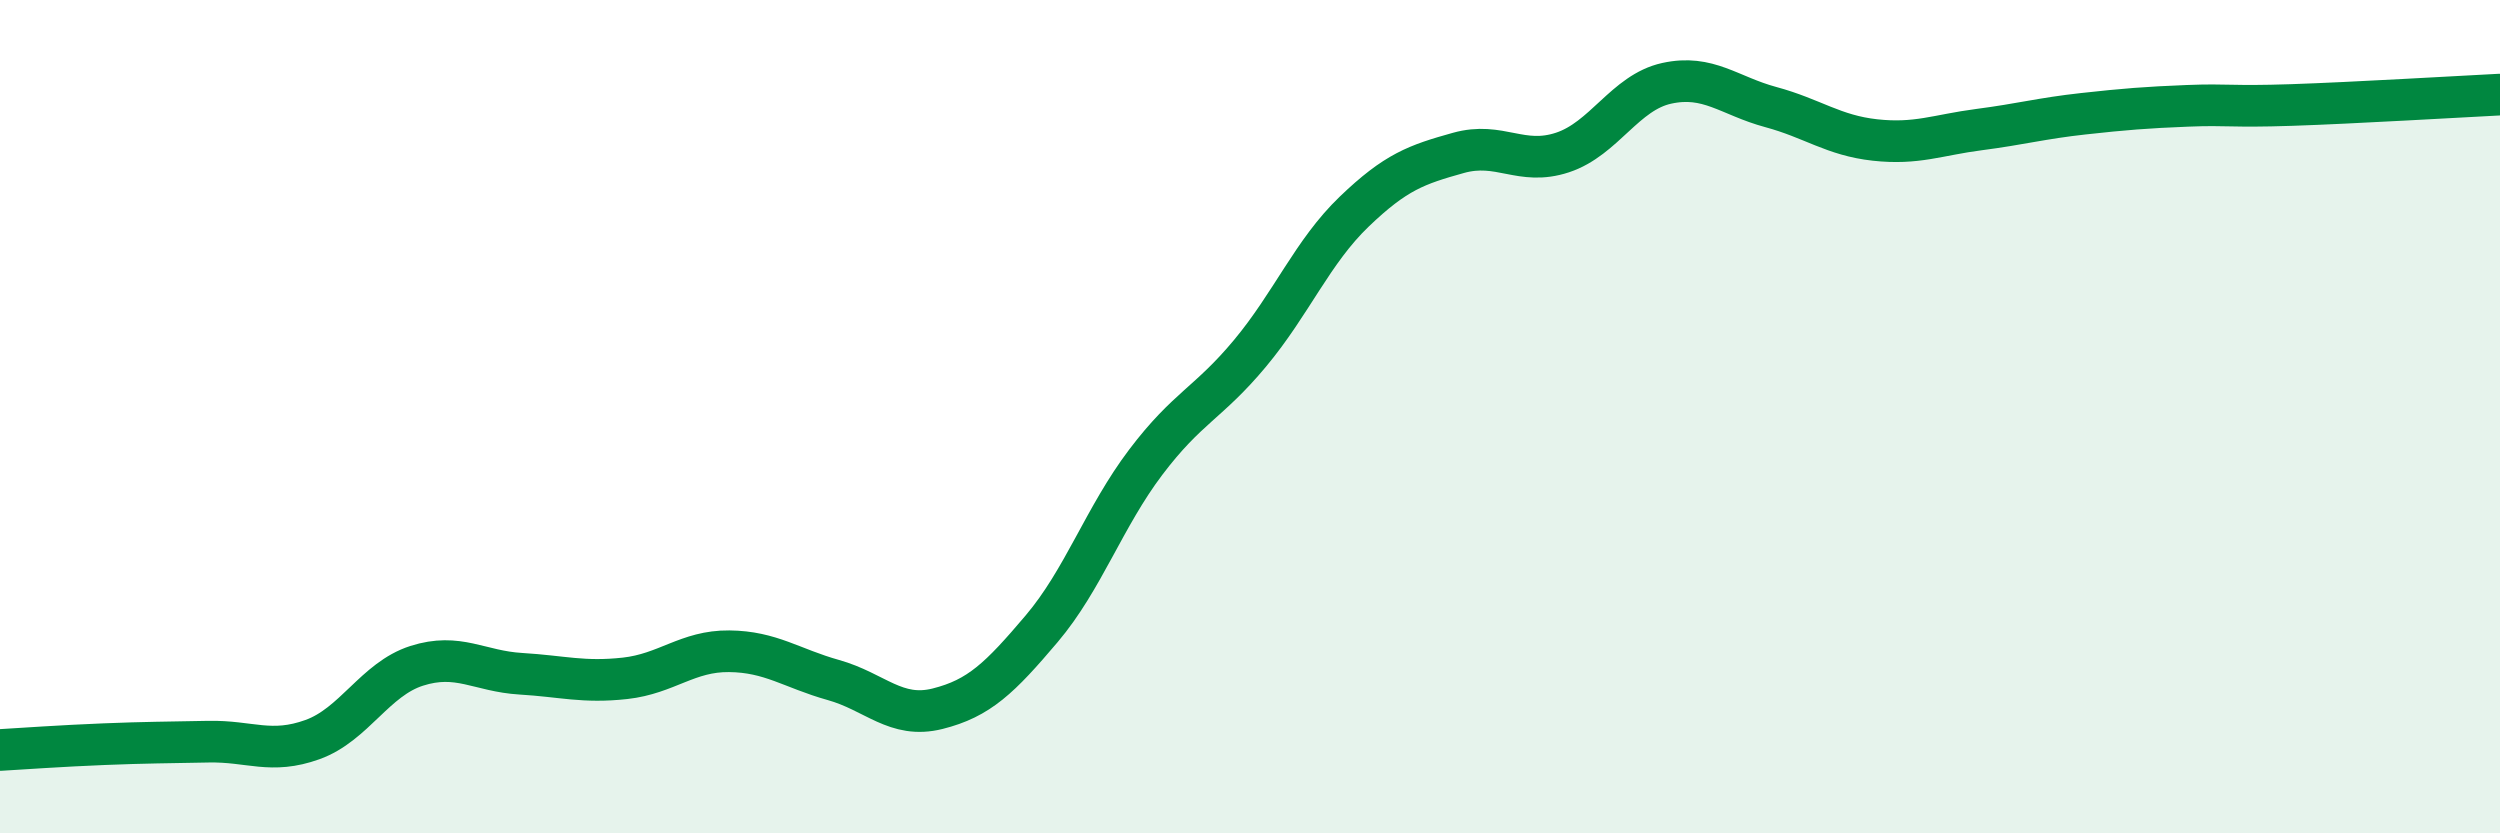 
    <svg width="60" height="20" viewBox="0 0 60 20" xmlns="http://www.w3.org/2000/svg">
      <path
        d="M 0,18 C 0.5,17.97 1.5,17.9 2.5,17.86 C 3.5,17.82 4,17.82 5,17.8 C 6,17.78 6.5,18.11 7.5,17.75 C 8.5,17.39 9,16.3 10,15.98 C 11,15.66 11.5,16.11 12.5,16.17 C 13.5,16.23 14,16.39 15,16.28 C 16,16.17 16.5,15.62 17.5,15.63 C 18.5,15.64 19,16.04 20,16.32 C 21,16.6 21.5,17.26 22.5,17.01 C 23.5,16.76 24,16.27 25,15.09 C 26,13.91 26.5,12.41 27.5,11.09 C 28.5,9.77 29,9.68 30,8.48 C 31,7.28 31.5,6.04 32.5,5.08 C 33.5,4.12 34,3.95 35,3.67 C 36,3.39 36.5,3.99 37.5,3.66 C 38.5,3.33 39,2.22 40,2 C 41,1.78 41.5,2.3 42.5,2.57 C 43.5,2.84 44,3.25 45,3.36 C 46,3.47 46.5,3.24 47.5,3.11 C 48.5,2.98 49,2.84 50,2.73 C 51,2.62 51.5,2.58 52.5,2.54 C 53.5,2.5 53.5,2.57 55,2.52 C 56.5,2.47 59,2.32 60,2.27L60 20L0 20Z"
        fill="#008740"
        opacity="0.1"
        stroke-linecap="round"
        stroke-linejoin="round"
      />
      <path
        d="M 0,18 C 0.5,17.97 1.5,17.9 2.5,17.86 C 3.5,17.82 4,17.82 5,17.8 C 6,17.78 6.5,18.11 7.5,17.75 C 8.5,17.39 9,16.3 10,15.98 C 11,15.66 11.5,16.11 12.5,16.17 C 13.5,16.23 14,16.39 15,16.28 C 16,16.17 16.5,15.62 17.5,15.63 C 18.5,15.64 19,16.04 20,16.32 C 21,16.6 21.5,17.26 22.5,17.01 C 23.5,16.76 24,16.27 25,15.09 C 26,13.91 26.5,12.41 27.5,11.09 C 28.5,9.77 29,9.68 30,8.48 C 31,7.28 31.5,6.04 32.5,5.08 C 33.5,4.12 34,3.95 35,3.67 C 36,3.39 36.5,3.99 37.5,3.66 C 38.5,3.33 39,2.22 40,2 C 41,1.78 41.5,2.3 42.5,2.57 C 43.5,2.84 44,3.25 45,3.36 C 46,3.47 46.5,3.24 47.5,3.11 C 48.5,2.98 49,2.84 50,2.73 C 51,2.62 51.5,2.58 52.5,2.54 C 53.5,2.5 53.5,2.57 55,2.52 C 56.5,2.47 59,2.32 60,2.27"
        stroke="#008740"
        stroke-width="1"
        fill="none"
        stroke-linecap="round"
        stroke-linejoin="round"
      />
    </svg>
  